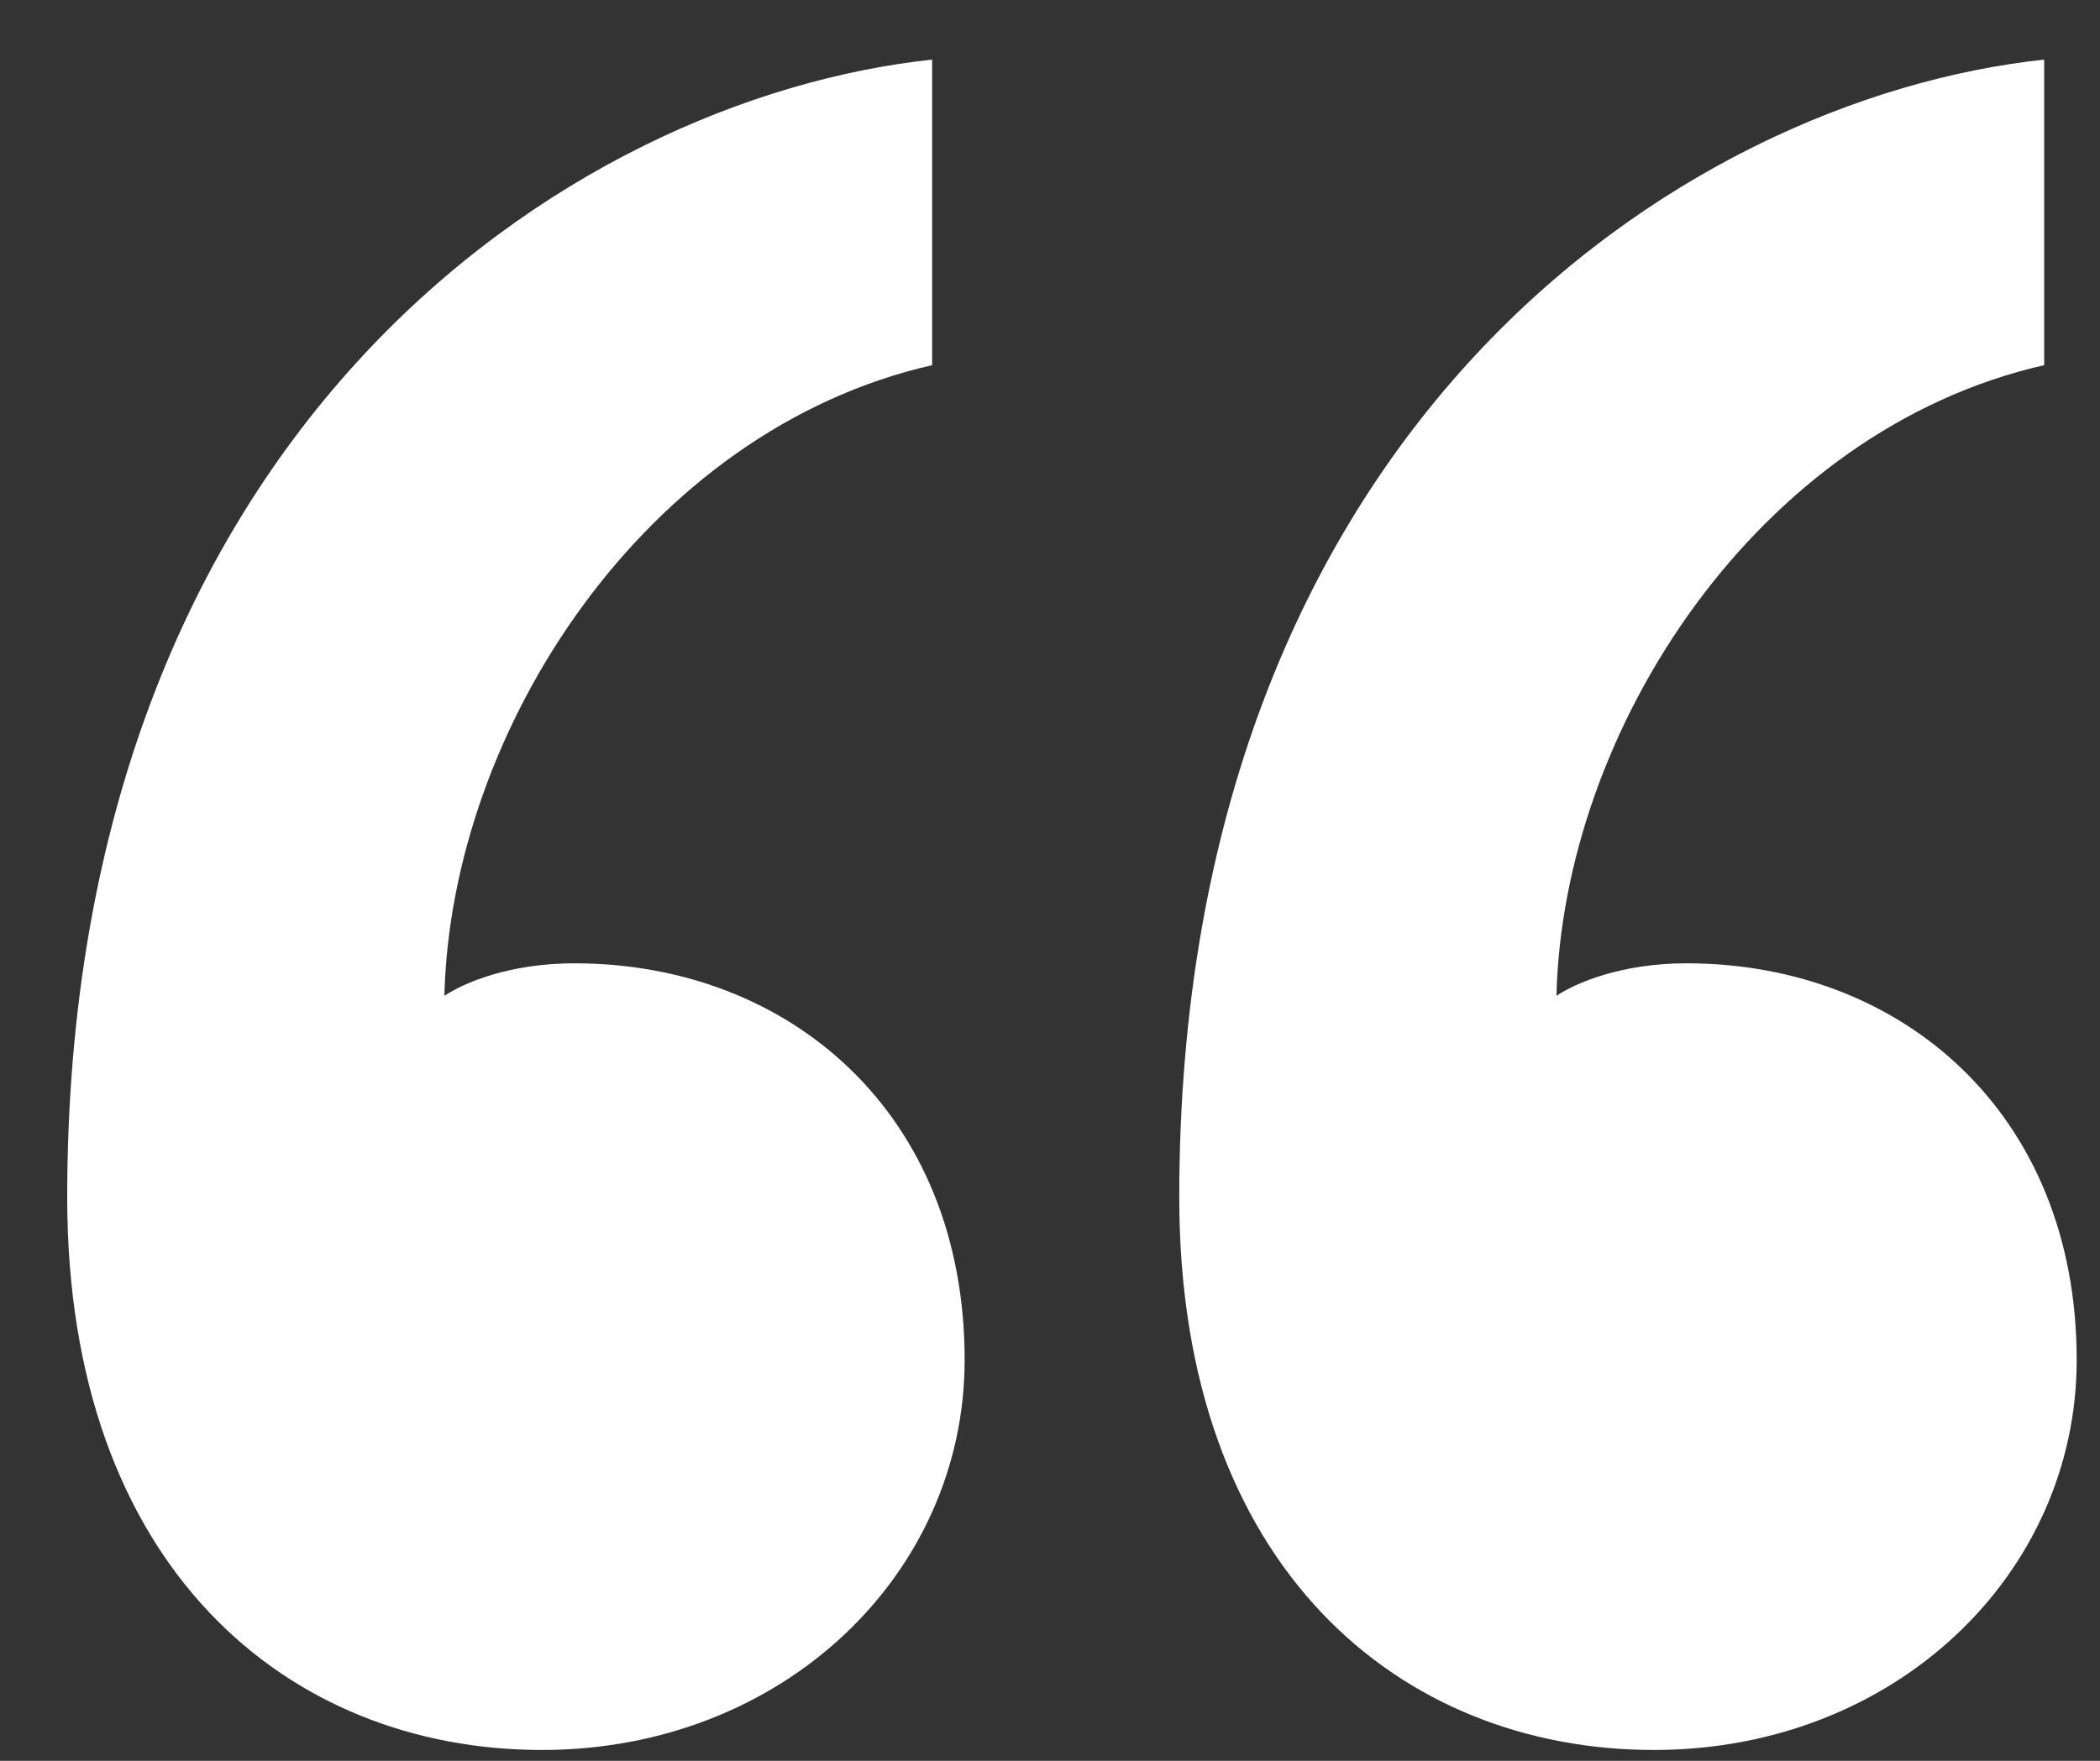<svg width="31" height="26" viewBox="0 0 31 26" fill="none" xmlns="http://www.w3.org/2000/svg">
<rect x="0" y="0" width="31" height="26" fill="#333333" stroke="none"/>
<path d="M30.656 20.08C30.656 16.432 28.064 14.224 24.896 14.224C23.936 14.224 23.264 14.512 22.976 14.704C23.072 10.768 25.952 6.352 30.176 5.392V0.88C24.8 1.456 17.408 6.352 17.408 17.68C17.408 23.152 20.672 25.84 24.416 25.84C27.968 25.84 30.656 23.248 30.656 20.08ZM14.24 20.08C14.24 16.432 11.648 14.224 8.48 14.224C7.52 14.224 6.848 14.512 6.56 14.704C6.656 10.768 9.536 6.352 13.76 5.392V0.88C8.384 1.456 0.992 6.352 0.992 17.68C0.992 23.152 4.256 25.84 8 25.84C11.552 25.84 14.24 23.248 14.24 20.08Z" fill="white"/>
</svg>
